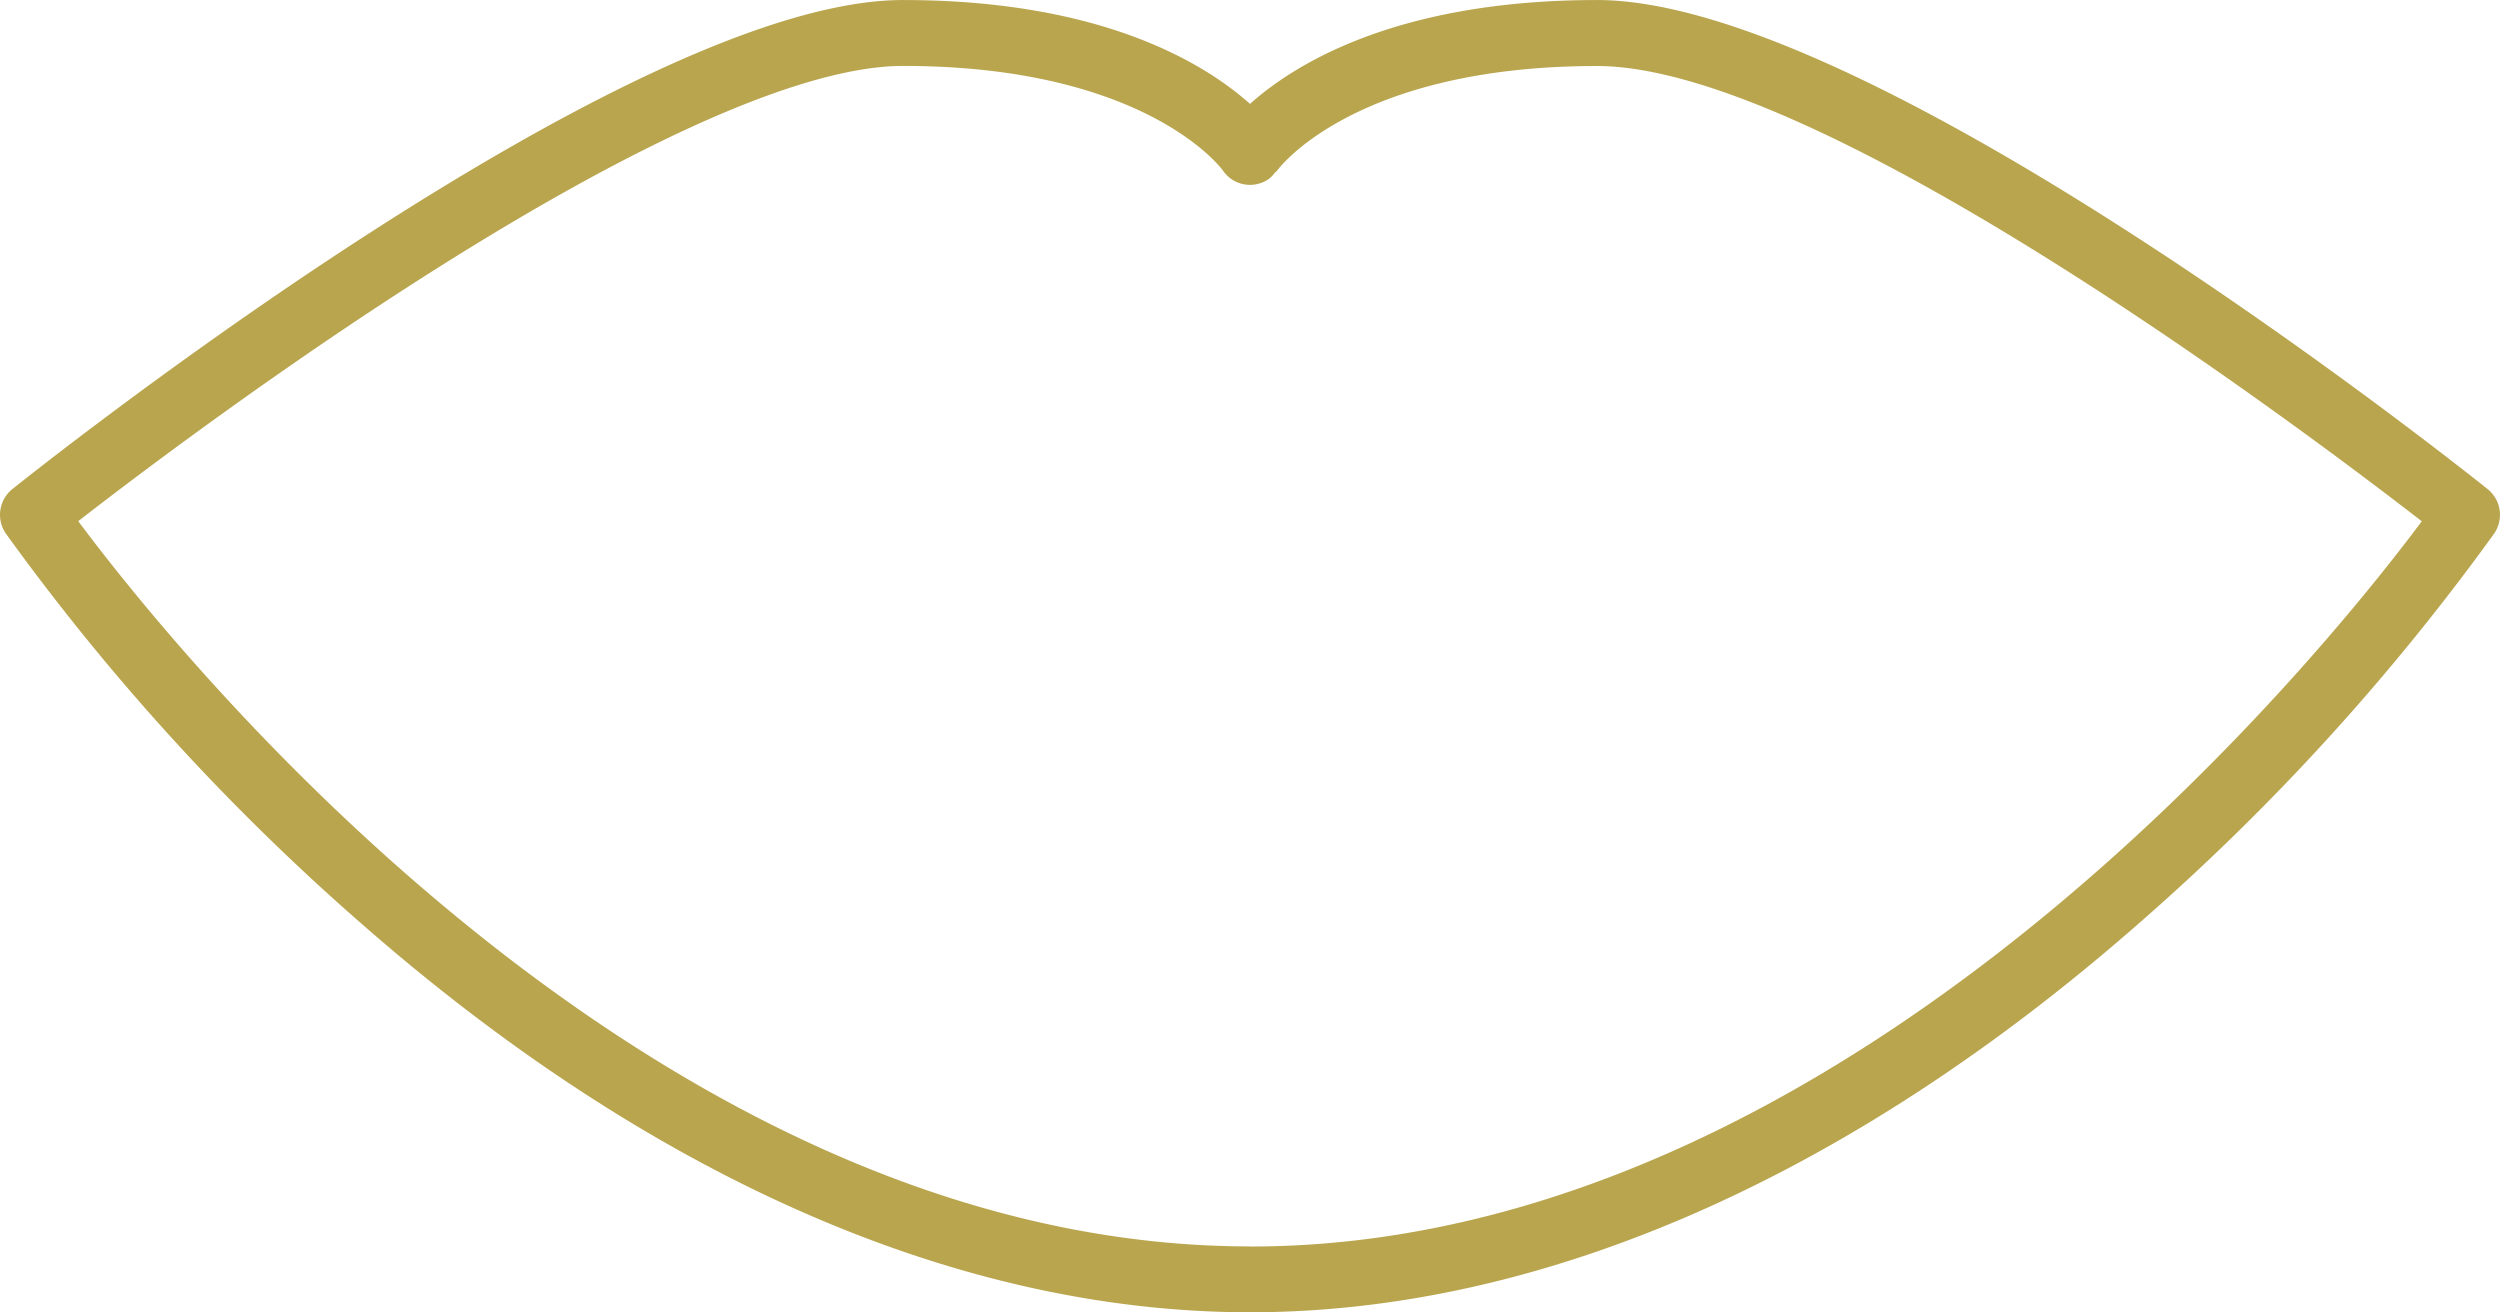 <svg xmlns="http://www.w3.org/2000/svg" xmlns:xlink="http://www.w3.org/1999/xlink" id="Group_62" data-name="Group 62" width="83.765" height="43.969" viewBox="0 0 83.765 43.969"><defs><clipPath id="clip-path"><rect id="Rectangle_27" data-name="Rectangle 27" width="83.765" height="43.969" fill="#b9a54e"></rect></clipPath></defs><g id="Group_61" data-name="Group 61" transform="translate(0 0)" clip-path="url(#clip-path)"><path id="Path_4208" data-name="Path 4208" d="M83.351,16.387C82.514,15.718,62.774,0,53.513,0c-6.725,0-10.156,2.16-11.63,3.48C40.408,2.161,36.977,0,30.252,0,20.99,0,1.249,15.718.413,16.387a1.106,1.106,0,0,0-.221,1.484A77.51,77.51,0,0,0,12.042,30.886C21.78,39.445,32.1,43.968,41.882,43.968s20.1-4.522,29.841-13.082A77.454,77.454,0,0,0,83.572,17.873a1.106,1.106,0,0,0-.221-1.486M41.882,41.761c-20.047,0-36.007-19.932-39.26-24.3,1.671-1.3,5.683-4.342,10.294-7.362C20.8,4.939,26.8,2.208,30.254,2.208c8.109,0,10.658,3.417,10.717,3.5a1.1,1.1,0,0,0,1.523.3,1.058,1.058,0,0,0,.219-.219c.025-.029.059-.045.082-.078s2.551-3.5,10.717-3.5c7.495,0,23.777,12.265,27.632,15.254-3.257,4.367-19.218,24.3-39.262,24.3" transform="translate(0 0.001)" fill="#b9a54e"></path></g></svg>